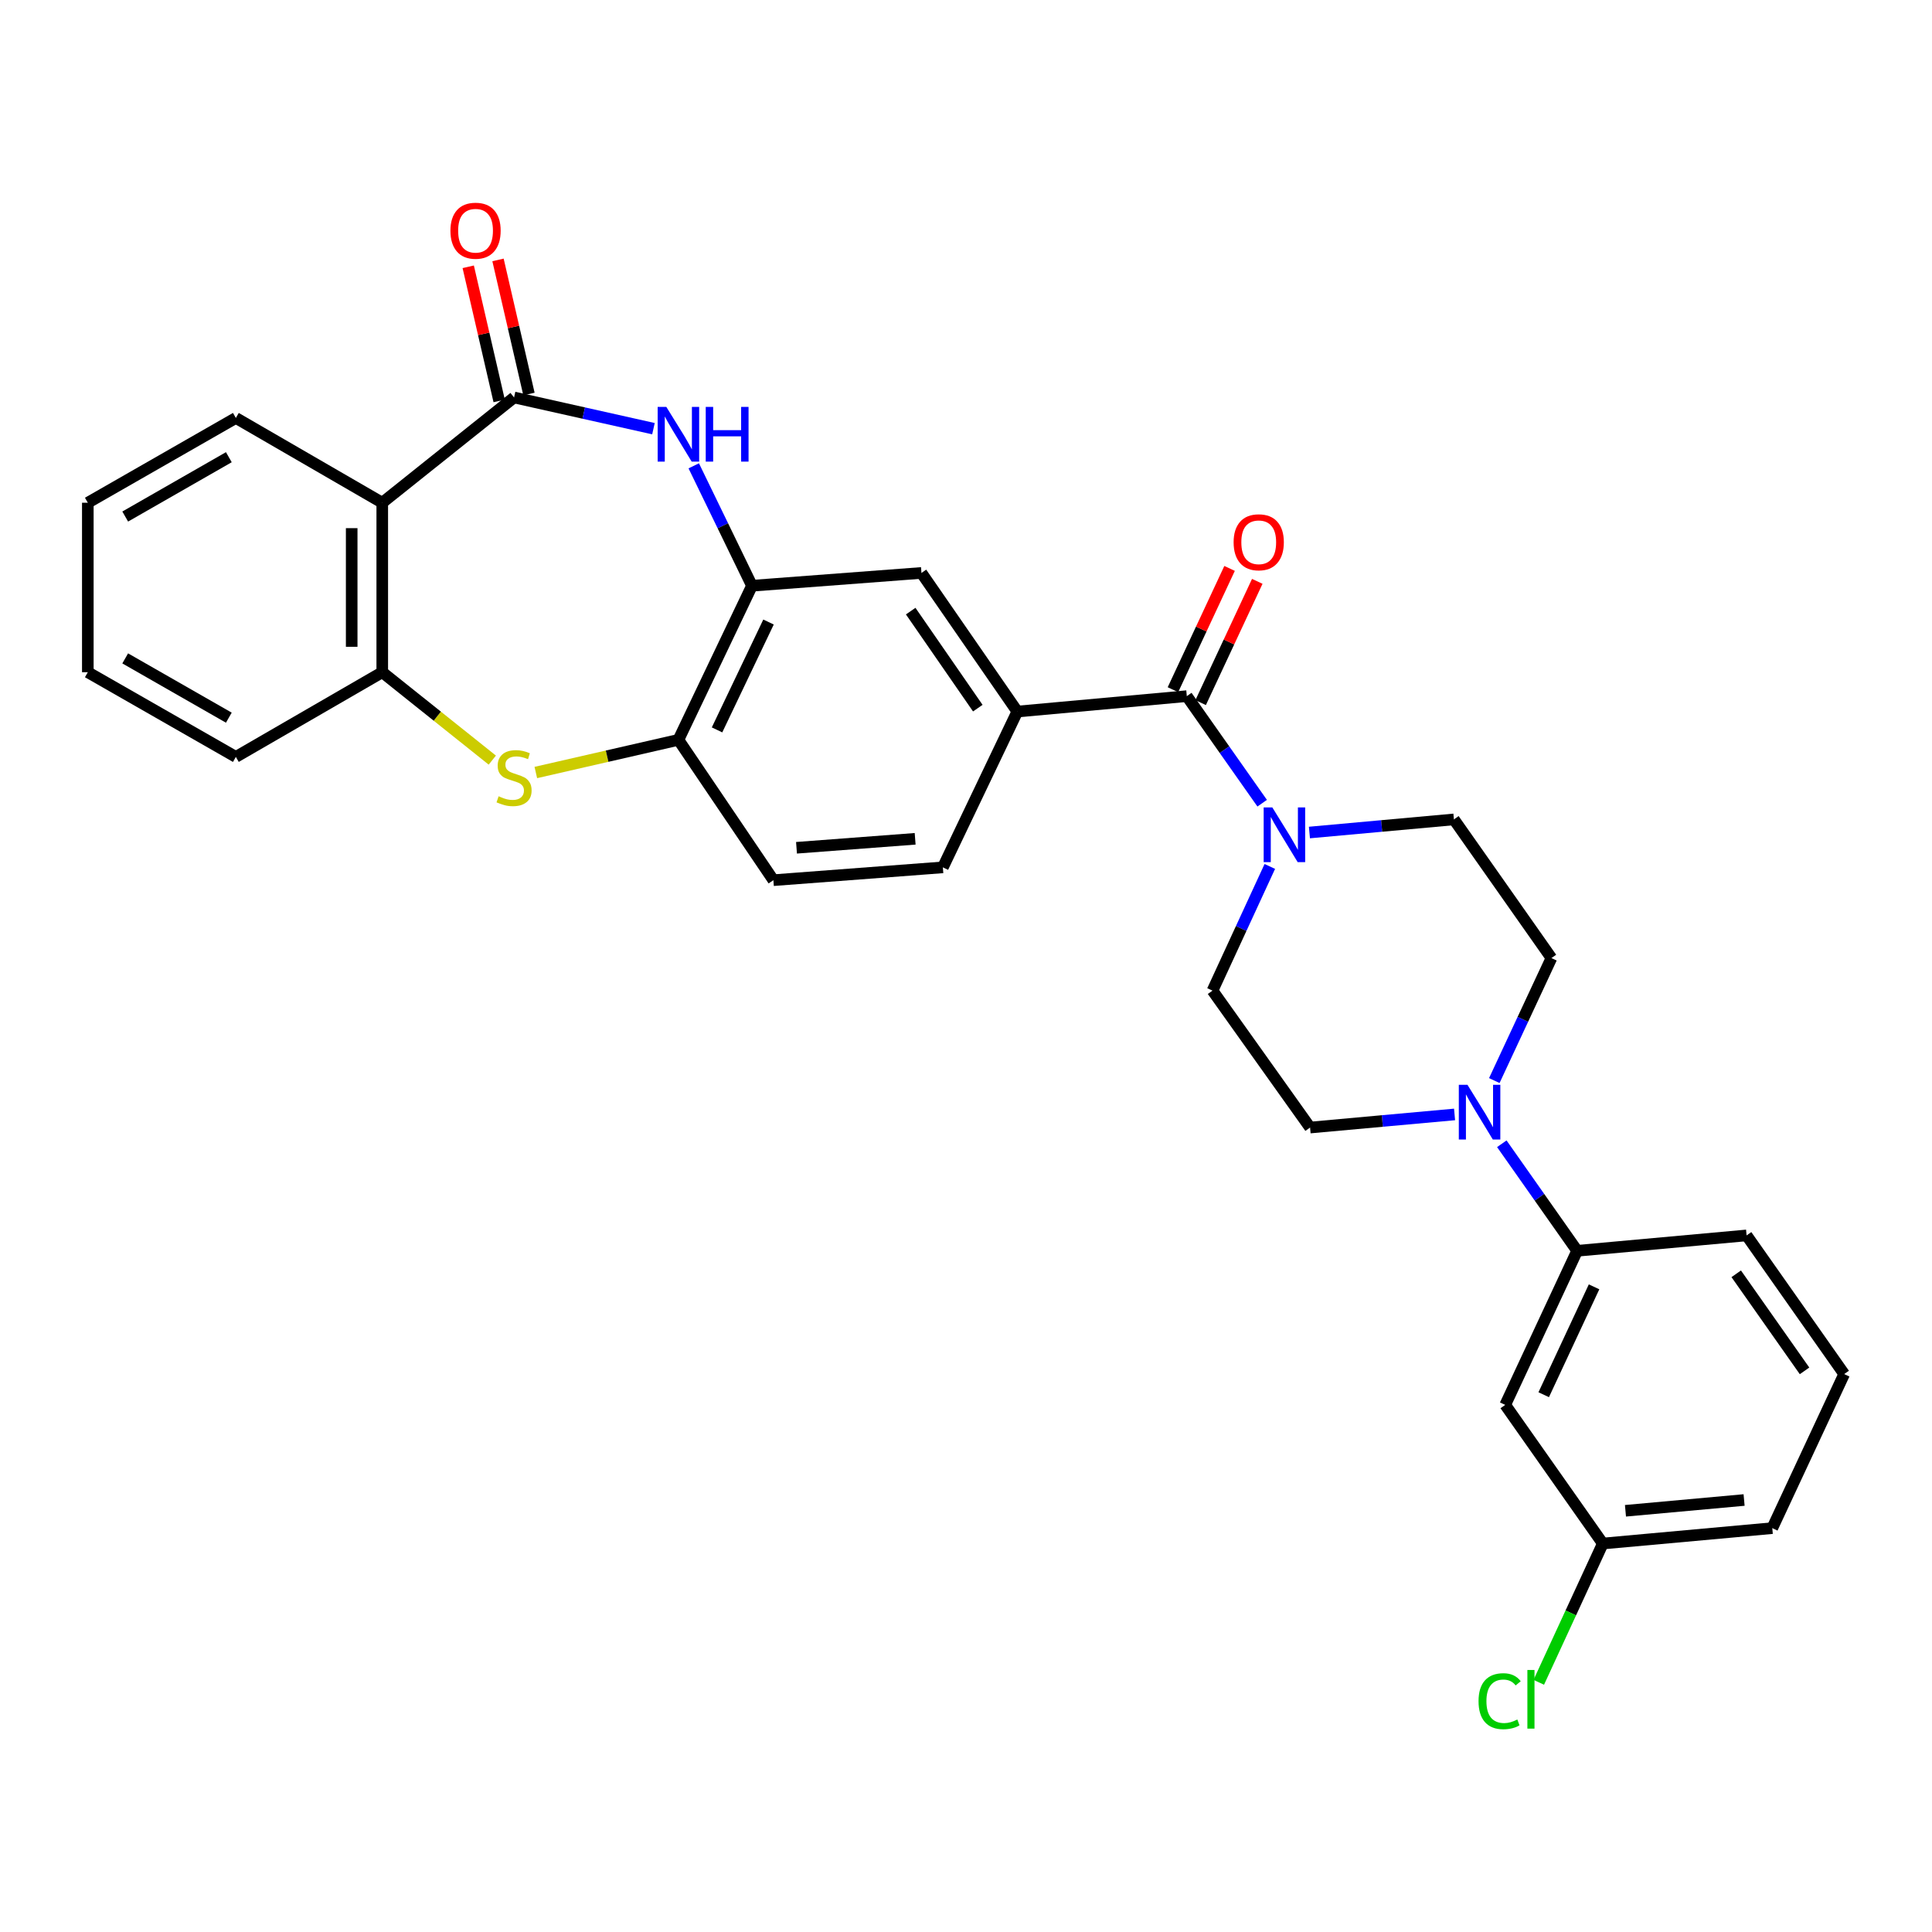 <?xml version='1.0' encoding='iso-8859-1'?>
<svg version='1.1' baseProfile='full'
              xmlns='http://www.w3.org/2000/svg'
                      xmlns:rdkit='http://www.rdkit.org/xml'
                      xmlns:xlink='http://www.w3.org/1999/xlink'
                  xml:space='preserve'
width='1000px' height='1000px' viewBox='0 0 1000 1000'>
<!-- END OF HEADER -->
<rect style='opacity:1.0;fill:#FFFFFF;stroke:none' width='1000' height='1000' x='0' y='0'> </rect>
<path class='bond-0' d='M 266.078,205.724 L 302.153,213.802' style='fill:none;fill-rule:evenodd;stroke:#000000;stroke-width:6px;stroke-linecap:butt;stroke-linejoin:miter;stroke-opacity:1' />
<path class='bond-0' d='M 302.153,213.802 L 338.229,221.879' style='fill:none;fill-rule:evenodd;stroke:#0000FF;stroke-width:6px;stroke-linecap:butt;stroke-linejoin:miter;stroke-opacity:1' />
<path class='bond-1' d='M 266.078,205.724 L 197.857,260.214' style='fill:none;fill-rule:evenodd;stroke:#000000;stroke-width:6px;stroke-linecap:butt;stroke-linejoin:miter;stroke-opacity:1' />
<path class='bond-13' d='M 273.786,203.945 L 265.777,169.239' style='fill:none;fill-rule:evenodd;stroke:#000000;stroke-width:6px;stroke-linecap:butt;stroke-linejoin:miter;stroke-opacity:1' />
<path class='bond-13' d='M 265.777,169.239 L 257.768,134.532' style='fill:none;fill-rule:evenodd;stroke:#FF0000;stroke-width:6px;stroke-linecap:butt;stroke-linejoin:miter;stroke-opacity:1' />
<path class='bond-13' d='M 258.369,207.503 L 250.36,172.796' style='fill:none;fill-rule:evenodd;stroke:#000000;stroke-width:6px;stroke-linecap:butt;stroke-linejoin:miter;stroke-opacity:1' />
<path class='bond-13' d='M 250.36,172.796 L 242.351,138.09' style='fill:none;fill-rule:evenodd;stroke:#FF0000;stroke-width:6px;stroke-linecap:butt;stroke-linejoin:miter;stroke-opacity:1' />
<path class='bond-5' d='M 359.081,241.111 L 374.15,272.145' style='fill:none;fill-rule:evenodd;stroke:#0000FF;stroke-width:6px;stroke-linecap:butt;stroke-linejoin:miter;stroke-opacity:1' />
<path class='bond-5' d='M 374.15,272.145 L 389.218,303.18' style='fill:none;fill-rule:evenodd;stroke:#000000;stroke-width:6px;stroke-linecap:butt;stroke-linejoin:miter;stroke-opacity:1' />
<path class='bond-6' d='M 197.857,260.214 L 197.857,347.939' style='fill:none;fill-rule:evenodd;stroke:#000000;stroke-width:6px;stroke-linecap:butt;stroke-linejoin:miter;stroke-opacity:1' />
<path class='bond-6' d='M 182.035,273.373 L 182.035,334.78' style='fill:none;fill-rule:evenodd;stroke:#000000;stroke-width:6px;stroke-linecap:butt;stroke-linejoin:miter;stroke-opacity:1' />
<path class='bond-23' d='M 197.857,260.214 L 122.078,216.334' style='fill:none;fill-rule:evenodd;stroke:#000000;stroke-width:6px;stroke-linecap:butt;stroke-linejoin:miter;stroke-opacity:1' />
<path class='bond-2' d='M 254.815,393.433 L 226.336,370.686' style='fill:none;fill-rule:evenodd;stroke:#CCCC00;stroke-width:6px;stroke-linecap:butt;stroke-linejoin:miter;stroke-opacity:1' />
<path class='bond-2' d='M 226.336,370.686 L 197.857,347.939' style='fill:none;fill-rule:evenodd;stroke:#000000;stroke-width:6px;stroke-linecap:butt;stroke-linejoin:miter;stroke-opacity:1' />
<path class='bond-30' d='M 277.339,399.849 L 314.244,391.395' style='fill:none;fill-rule:evenodd;stroke:#CCCC00;stroke-width:6px;stroke-linecap:butt;stroke-linejoin:miter;stroke-opacity:1' />
<path class='bond-30' d='M 314.244,391.395 L 351.148,382.941' style='fill:none;fill-rule:evenodd;stroke:#000000;stroke-width:6px;stroke-linecap:butt;stroke-linejoin:miter;stroke-opacity:1' />
<path class='bond-3' d='M 614.289,360.324 L 526.564,368.297' style='fill:none;fill-rule:evenodd;stroke:#000000;stroke-width:6px;stroke-linecap:butt;stroke-linejoin:miter;stroke-opacity:1' />
<path class='bond-4' d='M 614.289,360.324 L 633.795,388.029' style='fill:none;fill-rule:evenodd;stroke:#000000;stroke-width:6px;stroke-linecap:butt;stroke-linejoin:miter;stroke-opacity:1' />
<path class='bond-4' d='M 633.795,388.029 L 653.3,415.733' style='fill:none;fill-rule:evenodd;stroke:#0000FF;stroke-width:6px;stroke-linecap:butt;stroke-linejoin:miter;stroke-opacity:1' />
<path class='bond-18' d='M 621.457,363.671 L 636.111,332.288' style='fill:none;fill-rule:evenodd;stroke:#000000;stroke-width:6px;stroke-linecap:butt;stroke-linejoin:miter;stroke-opacity:1' />
<path class='bond-18' d='M 636.111,332.288 L 650.764,300.905' style='fill:none;fill-rule:evenodd;stroke:#FF0000;stroke-width:6px;stroke-linecap:butt;stroke-linejoin:miter;stroke-opacity:1' />
<path class='bond-18' d='M 607.121,356.977 L 621.774,325.594' style='fill:none;fill-rule:evenodd;stroke:#000000;stroke-width:6px;stroke-linecap:butt;stroke-linejoin:miter;stroke-opacity:1' />
<path class='bond-18' d='M 621.774,325.594 L 636.428,294.211' style='fill:none;fill-rule:evenodd;stroke:#FF0000;stroke-width:6px;stroke-linecap:butt;stroke-linejoin:miter;stroke-opacity:1' />
<path class='bond-14' d='M 657.256,448.468 L 642.427,480.606' style='fill:none;fill-rule:evenodd;stroke:#0000FF;stroke-width:6px;stroke-linecap:butt;stroke-linejoin:miter;stroke-opacity:1' />
<path class='bond-14' d='M 642.427,480.606 L 627.597,512.745' style='fill:none;fill-rule:evenodd;stroke:#000000;stroke-width:6px;stroke-linecap:butt;stroke-linejoin:miter;stroke-opacity:1' />
<path class='bond-15' d='M 677.757,430.912 L 715.148,427.517' style='fill:none;fill-rule:evenodd;stroke:#0000FF;stroke-width:6px;stroke-linecap:butt;stroke-linejoin:miter;stroke-opacity:1' />
<path class='bond-15' d='M 715.148,427.517 L 752.54,424.123' style='fill:none;fill-rule:evenodd;stroke:#000000;stroke-width:6px;stroke-linecap:butt;stroke-linejoin:miter;stroke-opacity:1' />
<path class='bond-9' d='M 389.218,303.18 L 351.148,382.941' style='fill:none;fill-rule:evenodd;stroke:#000000;stroke-width:6px;stroke-linecap:butt;stroke-linejoin:miter;stroke-opacity:1' />
<path class='bond-9' d='M 397.787,321.959 L 371.138,377.792' style='fill:none;fill-rule:evenodd;stroke:#000000;stroke-width:6px;stroke-linecap:butt;stroke-linejoin:miter;stroke-opacity:1' />
<path class='bond-10' d='M 389.218,303.18 L 476.944,296.552' style='fill:none;fill-rule:evenodd;stroke:#000000;stroke-width:6px;stroke-linecap:butt;stroke-linejoin:miter;stroke-opacity:1' />
<path class='bond-24' d='M 197.857,347.939 L 122.078,391.775' style='fill:none;fill-rule:evenodd;stroke:#000000;stroke-width:6px;stroke-linecap:butt;stroke-linejoin:miter;stroke-opacity:1' />
<path class='bond-7' d='M 773.452,559.295 L 788.237,527.595' style='fill:none;fill-rule:evenodd;stroke:#0000FF;stroke-width:6px;stroke-linecap:butt;stroke-linejoin:miter;stroke-opacity:1' />
<path class='bond-7' d='M 788.237,527.595 L 803.022,495.894' style='fill:none;fill-rule:evenodd;stroke:#000000;stroke-width:6px;stroke-linecap:butt;stroke-linejoin:miter;stroke-opacity:1' />
<path class='bond-11' d='M 777.333,592.009 L 796.831,619.709' style='fill:none;fill-rule:evenodd;stroke:#0000FF;stroke-width:6px;stroke-linecap:butt;stroke-linejoin:miter;stroke-opacity:1' />
<path class='bond-11' d='M 796.831,619.709 L 816.33,647.409' style='fill:none;fill-rule:evenodd;stroke:#000000;stroke-width:6px;stroke-linecap:butt;stroke-linejoin:miter;stroke-opacity:1' />
<path class='bond-33' d='M 752.88,576.831 L 715.488,580.225' style='fill:none;fill-rule:evenodd;stroke:#0000FF;stroke-width:6px;stroke-linecap:butt;stroke-linejoin:miter;stroke-opacity:1' />
<path class='bond-33' d='M 715.488,580.225 L 678.096,583.62' style='fill:none;fill-rule:evenodd;stroke:#000000;stroke-width:6px;stroke-linecap:butt;stroke-linejoin:miter;stroke-opacity:1' />
<path class='bond-8' d='M 526.564,368.297 L 476.944,296.552' style='fill:none;fill-rule:evenodd;stroke:#000000;stroke-width:6px;stroke-linecap:butt;stroke-linejoin:miter;stroke-opacity:1' />
<path class='bond-8' d='M 506.108,366.535 L 471.373,316.314' style='fill:none;fill-rule:evenodd;stroke:#000000;stroke-width:6px;stroke-linecap:butt;stroke-linejoin:miter;stroke-opacity:1' />
<path class='bond-19' d='M 526.564,368.297 L 488.028,448.946' style='fill:none;fill-rule:evenodd;stroke:#000000;stroke-width:6px;stroke-linecap:butt;stroke-linejoin:miter;stroke-opacity:1' />
<path class='bond-20' d='M 351.148,382.941 L 400.303,455.583' style='fill:none;fill-rule:evenodd;stroke:#000000;stroke-width:6px;stroke-linecap:butt;stroke-linejoin:miter;stroke-opacity:1' />
<path class='bond-12' d='M 816.33,647.409 L 779.104,727.171' style='fill:none;fill-rule:evenodd;stroke:#000000;stroke-width:6px;stroke-linecap:butt;stroke-linejoin:miter;stroke-opacity:1' />
<path class='bond-12' d='M 825.083,666.065 L 799.025,721.898' style='fill:none;fill-rule:evenodd;stroke:#000000;stroke-width:6px;stroke-linecap:butt;stroke-linejoin:miter;stroke-opacity:1' />
<path class='bond-25' d='M 816.33,647.409 L 904.029,639.446' style='fill:none;fill-rule:evenodd;stroke:#000000;stroke-width:6px;stroke-linecap:butt;stroke-linejoin:miter;stroke-opacity:1' />
<path class='bond-21' d='M 779.104,727.171 L 829.612,798.933' style='fill:none;fill-rule:evenodd;stroke:#000000;stroke-width:6px;stroke-linecap:butt;stroke-linejoin:miter;stroke-opacity:1' />
<path class='bond-17' d='M 627.597,512.745 L 678.096,583.62' style='fill:none;fill-rule:evenodd;stroke:#000000;stroke-width:6px;stroke-linecap:butt;stroke-linejoin:miter;stroke-opacity:1' />
<path class='bond-16' d='M 752.54,424.123 L 803.022,495.894' style='fill:none;fill-rule:evenodd;stroke:#000000;stroke-width:6px;stroke-linecap:butt;stroke-linejoin:miter;stroke-opacity:1' />
<path class='bond-32' d='M 488.028,448.946 L 400.303,455.583' style='fill:none;fill-rule:evenodd;stroke:#000000;stroke-width:6px;stroke-linecap:butt;stroke-linejoin:miter;stroke-opacity:1' />
<path class='bond-32' d='M 473.676,434.165 L 412.268,438.81' style='fill:none;fill-rule:evenodd;stroke:#000000;stroke-width:6px;stroke-linecap:butt;stroke-linejoin:miter;stroke-opacity:1' />
<path class='bond-22' d='M 829.612,798.933 L 813.042,834.845' style='fill:none;fill-rule:evenodd;stroke:#000000;stroke-width:6px;stroke-linecap:butt;stroke-linejoin:miter;stroke-opacity:1' />
<path class='bond-22' d='M 813.042,834.845 L 796.472,870.757' style='fill:none;fill-rule:evenodd;stroke:#00CC00;stroke-width:6px;stroke-linecap:butt;stroke-linejoin:miter;stroke-opacity:1' />
<path class='bond-34' d='M 829.612,798.933 L 917.328,790.961' style='fill:none;fill-rule:evenodd;stroke:#000000;stroke-width:6px;stroke-linecap:butt;stroke-linejoin:miter;stroke-opacity:1' />
<path class='bond-34' d='M 841.337,781.98 L 902.738,776.399' style='fill:none;fill-rule:evenodd;stroke:#000000;stroke-width:6px;stroke-linecap:butt;stroke-linejoin:miter;stroke-opacity:1' />
<path class='bond-28' d='M 122.078,216.334 L 45.455,260.214' style='fill:none;fill-rule:evenodd;stroke:#000000;stroke-width:6px;stroke-linecap:butt;stroke-linejoin:miter;stroke-opacity:1' />
<path class='bond-28' d='M 118.447,236.646 L 64.811,267.362' style='fill:none;fill-rule:evenodd;stroke:#000000;stroke-width:6px;stroke-linecap:butt;stroke-linejoin:miter;stroke-opacity:1' />
<path class='bond-31' d='M 122.078,391.775 L 45.455,347.939' style='fill:none;fill-rule:evenodd;stroke:#000000;stroke-width:6px;stroke-linecap:butt;stroke-linejoin:miter;stroke-opacity:1' />
<path class='bond-31' d='M 118.441,371.466 L 64.805,340.781' style='fill:none;fill-rule:evenodd;stroke:#000000;stroke-width:6px;stroke-linecap:butt;stroke-linejoin:miter;stroke-opacity:1' />
<path class='bond-26' d='M 904.029,639.446 L 954.545,711.217' style='fill:none;fill-rule:evenodd;stroke:#000000;stroke-width:6px;stroke-linecap:butt;stroke-linejoin:miter;stroke-opacity:1' />
<path class='bond-26' d='M 898.668,659.318 L 934.029,709.558' style='fill:none;fill-rule:evenodd;stroke:#000000;stroke-width:6px;stroke-linecap:butt;stroke-linejoin:miter;stroke-opacity:1' />
<path class='bond-27' d='M 954.545,711.217 L 917.328,790.961' style='fill:none;fill-rule:evenodd;stroke:#000000;stroke-width:6px;stroke-linecap:butt;stroke-linejoin:miter;stroke-opacity:1' />
<path class='bond-29' d='M 45.455,260.214 L 45.455,347.939' style='fill:none;fill-rule:evenodd;stroke:#000000;stroke-width:6px;stroke-linecap:butt;stroke-linejoin:miter;stroke-opacity:1' />
<path  class='atom-1' d='M 344.888 210.612
L 354.168 225.612
Q 355.088 227.092, 356.568 229.772
Q 358.048 232.452, 358.128 232.612
L 358.128 210.612
L 361.888 210.612
L 361.888 238.932
L 358.008 238.932
L 348.048 222.532
Q 346.888 220.612, 345.648 218.412
Q 344.448 216.212, 344.088 215.532
L 344.088 238.932
L 340.408 238.932
L 340.408 210.612
L 344.888 210.612
' fill='#0000FF'/>
<path  class='atom-1' d='M 365.288 210.612
L 369.128 210.612
L 369.128 222.652
L 383.608 222.652
L 383.608 210.612
L 387.448 210.612
L 387.448 238.932
L 383.608 238.932
L 383.608 225.852
L 369.128 225.852
L 369.128 238.932
L 365.288 238.932
L 365.288 210.612
' fill='#0000FF'/>
<path  class='atom-3' d='M 258.078 412.149
Q 258.398 412.269, 259.718 412.829
Q 261.038 413.389, 262.478 413.749
Q 263.958 414.069, 265.398 414.069
Q 268.078 414.069, 269.638 412.789
Q 271.198 411.469, 271.198 409.189
Q 271.198 407.629, 270.398 406.669
Q 269.638 405.709, 268.438 405.189
Q 267.238 404.669, 265.238 404.069
Q 262.718 403.309, 261.198 402.589
Q 259.718 401.869, 258.638 400.349
Q 257.598 398.829, 257.598 396.269
Q 257.598 392.709, 259.998 390.509
Q 262.438 388.309, 267.238 388.309
Q 270.518 388.309, 274.238 389.869
L 273.318 392.949
Q 269.918 391.549, 267.358 391.549
Q 264.598 391.549, 263.078 392.709
Q 261.558 393.829, 261.598 395.789
Q 261.598 397.309, 262.358 398.229
Q 263.158 399.149, 264.278 399.669
Q 265.438 400.189, 267.358 400.789
Q 269.918 401.589, 271.438 402.389
Q 272.958 403.189, 274.038 404.829
Q 275.158 406.429, 275.158 409.189
Q 275.158 413.109, 272.518 415.229
Q 269.918 417.309, 265.558 417.309
Q 263.038 417.309, 261.118 416.749
Q 259.238 416.229, 256.998 415.309
L 258.078 412.149
' fill='#CCCC00'/>
<path  class='atom-5' d='M 658.555 417.927
L 667.835 432.927
Q 668.755 434.407, 670.235 437.087
Q 671.715 439.767, 671.795 439.927
L 671.795 417.927
L 675.555 417.927
L 675.555 446.247
L 671.675 446.247
L 661.715 429.847
Q 660.555 427.927, 659.315 425.727
Q 658.115 423.527, 657.755 422.847
L 657.755 446.247
L 654.075 446.247
L 654.075 417.927
L 658.555 417.927
' fill='#0000FF'/>
<path  class='atom-8' d='M 759.562 561.496
L 768.842 576.496
Q 769.762 577.976, 771.242 580.656
Q 772.722 583.336, 772.802 583.496
L 772.802 561.496
L 776.562 561.496
L 776.562 589.816
L 772.682 589.816
L 762.722 573.416
Q 761.562 571.496, 760.322 569.296
Q 759.122 567.096, 758.762 566.416
L 758.762 589.816
L 755.082 589.816
L 755.082 561.496
L 759.562 561.496
' fill='#0000FF'/>
<path  class='atom-14' d='M 233.142 119.415
Q 233.142 112.615, 236.502 108.815
Q 239.862 105.015, 246.142 105.015
Q 252.422 105.015, 255.782 108.815
Q 259.142 112.615, 259.142 119.415
Q 259.142 126.295, 255.742 130.215
Q 252.342 134.095, 246.142 134.095
Q 239.902 134.095, 236.502 130.215
Q 233.142 126.335, 233.142 119.415
M 246.142 130.895
Q 250.462 130.895, 252.782 128.015
Q 255.142 125.095, 255.142 119.415
Q 255.142 113.855, 252.782 111.055
Q 250.462 108.215, 246.142 108.215
Q 241.822 108.215, 239.462 111.015
Q 237.142 113.815, 237.142 119.415
Q 237.142 125.135, 239.462 128.015
Q 241.822 130.895, 246.142 130.895
' fill='#FF0000'/>
<path  class='atom-19' d='M 638.515 280.678
Q 638.515 273.878, 641.875 270.078
Q 645.235 266.278, 651.515 266.278
Q 657.795 266.278, 661.155 270.078
Q 664.515 273.878, 664.515 280.678
Q 664.515 287.558, 661.115 291.478
Q 657.715 295.358, 651.515 295.358
Q 645.275 295.358, 641.875 291.478
Q 638.515 287.598, 638.515 280.678
M 651.515 292.158
Q 655.835 292.158, 658.155 289.278
Q 660.515 286.358, 660.515 280.678
Q 660.515 275.118, 658.155 272.318
Q 655.835 269.478, 651.515 269.478
Q 647.195 269.478, 644.835 272.278
Q 642.515 275.078, 642.515 280.678
Q 642.515 286.398, 644.835 289.278
Q 647.195 292.158, 651.515 292.158
' fill='#FF0000'/>
<path  class='atom-23' d='M 765.292 880.536
Q 765.292 873.496, 768.572 869.816
Q 771.892 866.096, 778.172 866.096
Q 784.012 866.096, 787.132 870.216
L 784.492 872.376
Q 782.212 869.376, 778.172 869.376
Q 773.892 869.376, 771.612 872.256
Q 769.372 875.096, 769.372 880.536
Q 769.372 886.136, 771.692 889.016
Q 774.052 891.896, 778.612 891.896
Q 781.732 891.896, 785.372 890.016
L 786.492 893.016
Q 785.012 893.976, 782.772 894.536
Q 780.532 895.096, 778.052 895.096
Q 771.892 895.096, 768.572 891.336
Q 765.292 887.576, 765.292 880.536
' fill='#00CC00'/>
<path  class='atom-23' d='M 790.572 864.376
L 794.252 864.376
L 794.252 894.736
L 790.572 894.736
L 790.572 864.376
' fill='#00CC00'/>
</svg>
